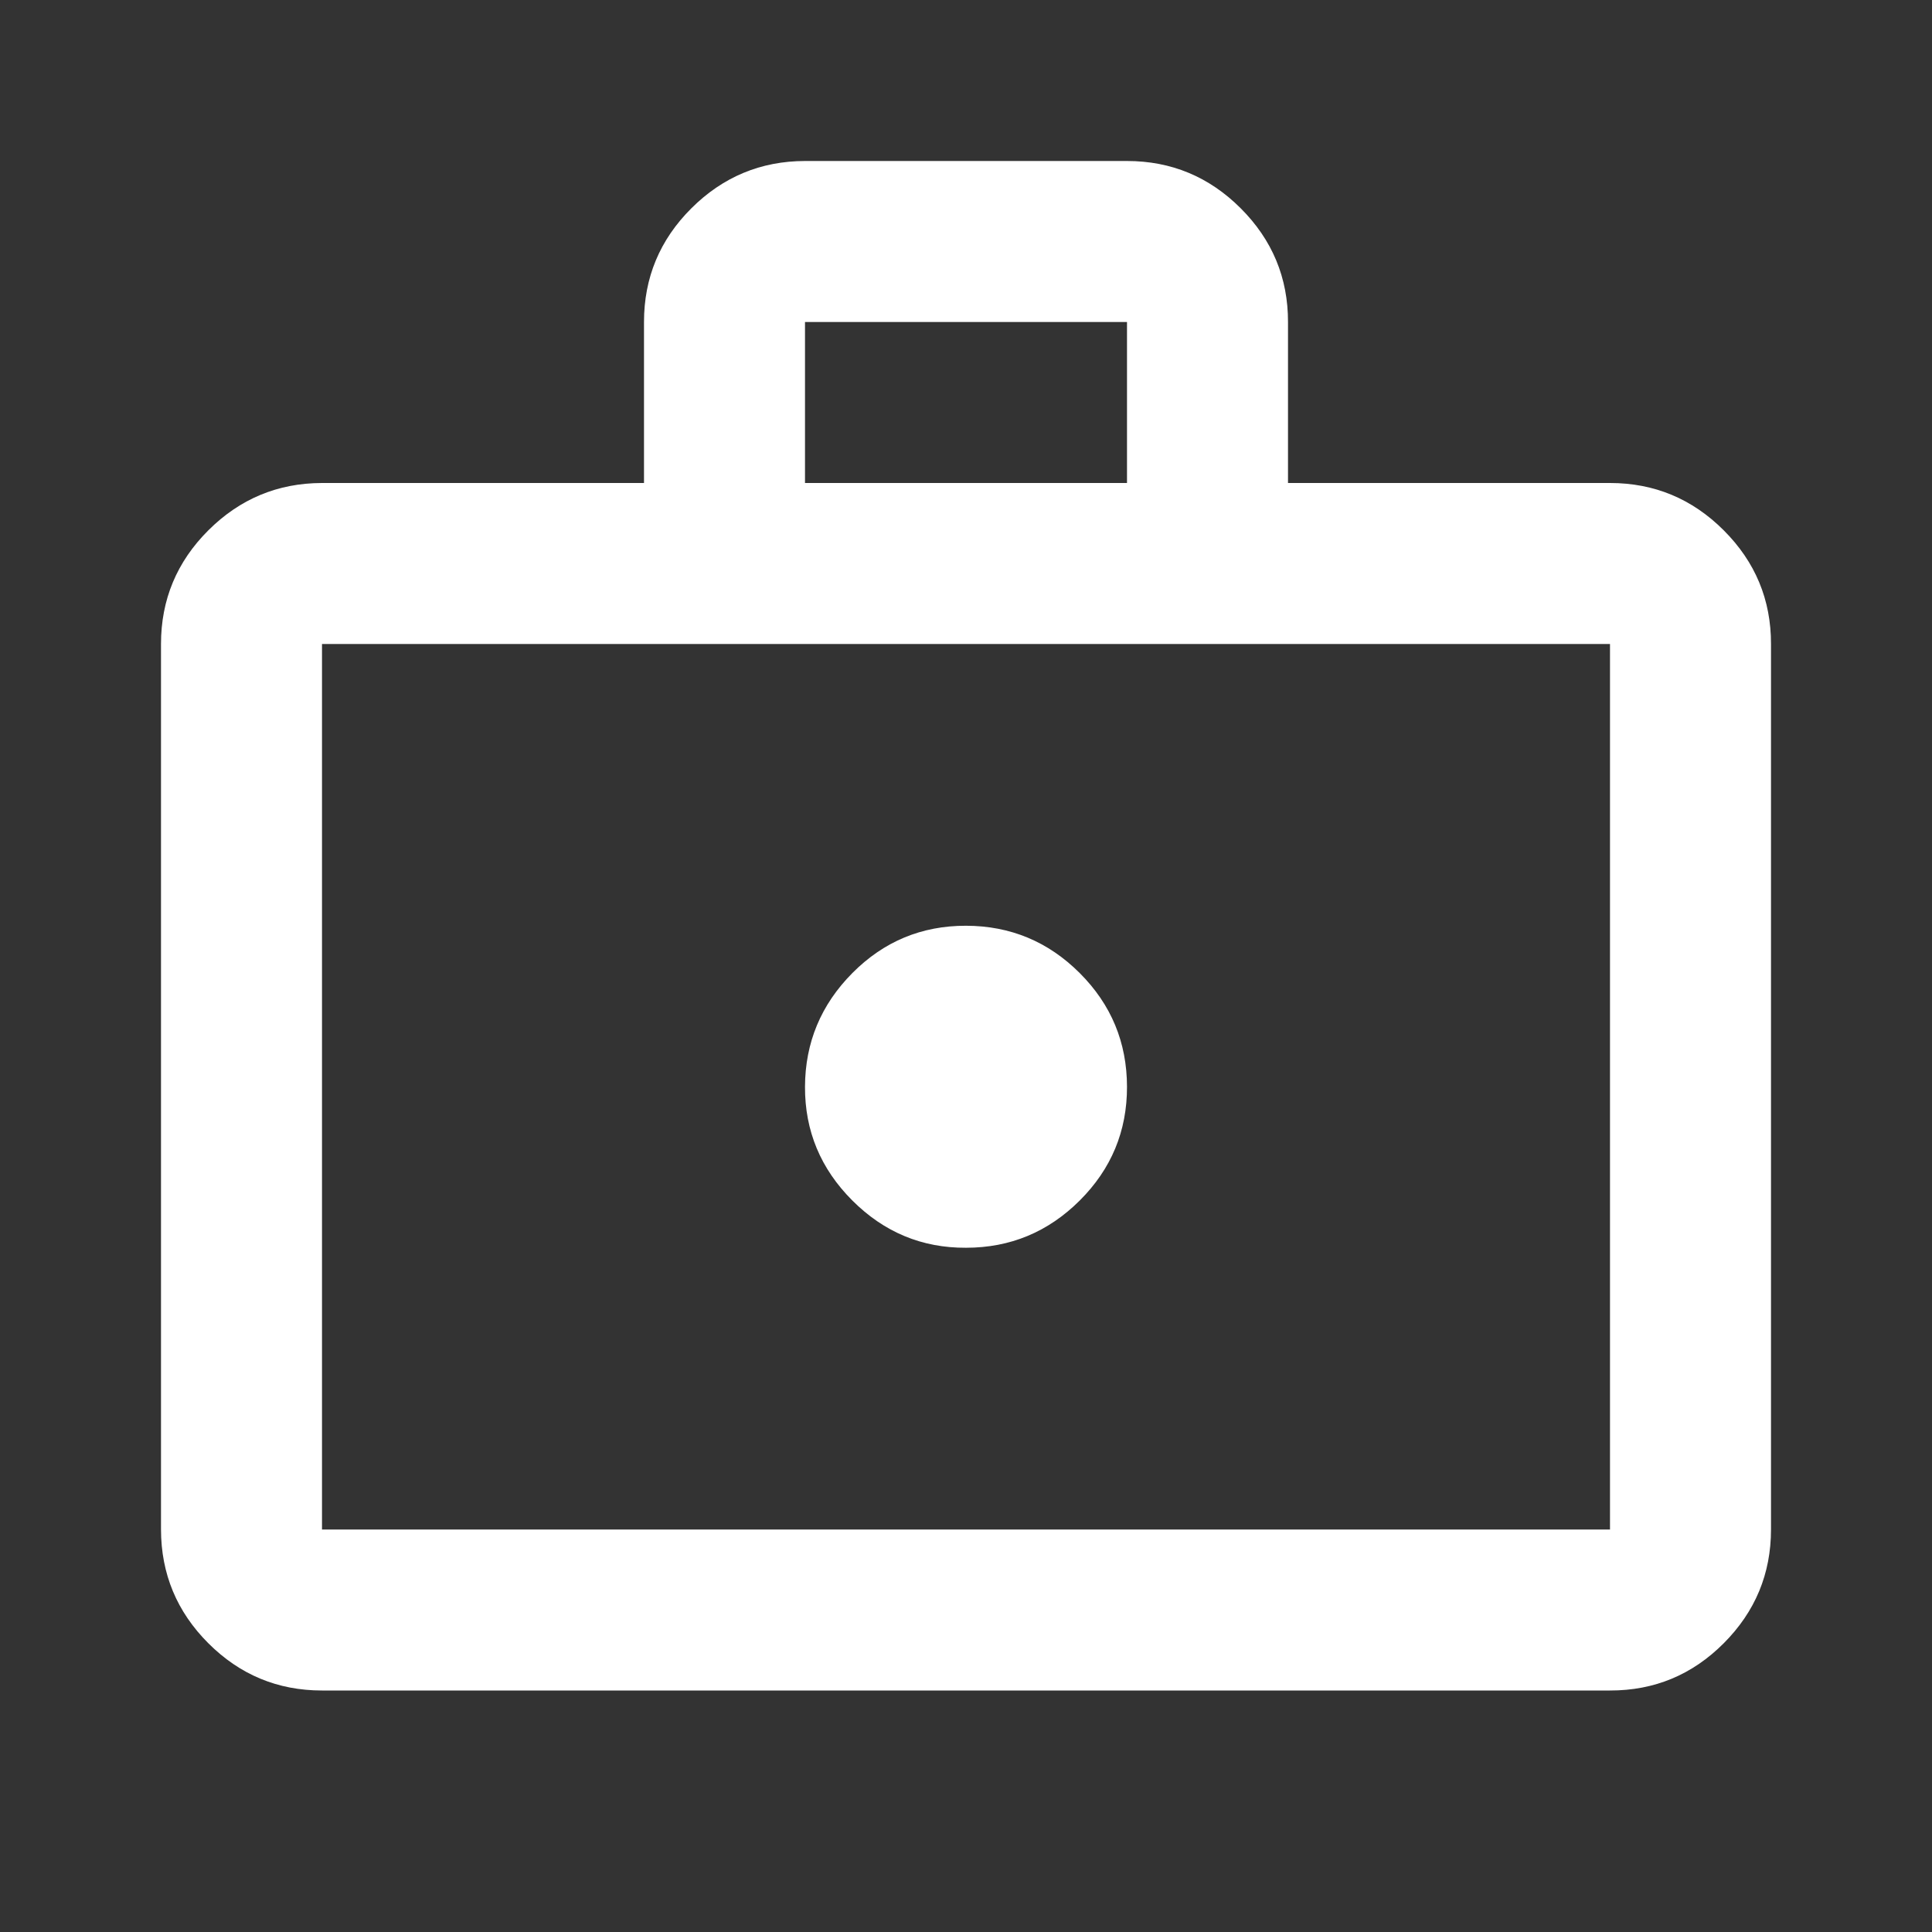 <?xml version="1.0" encoding="UTF-8"?> <svg xmlns="http://www.w3.org/2000/svg" width="24" height="24" viewBox="0 0 24 24" fill="none"><rect x="0" y="0" width="24" height="24" fill="#333333" stroke="none"/><path d="M12 15.5C12.55 15.5 13.021 15.304 13.413 14.913C13.805 14.522 14.001 14.051 14 13.5C13.999 12.949 13.804 12.479 13.413 12.088C13.022 11.697 12.551 11.501 12 11.5C11.449 11.499 10.978 11.695 10.588 12.088C10.198 12.481 10.002 12.952 10 13.5C9.998 14.048 10.194 14.519 10.588 14.913C10.982 15.307 11.453 15.503 12 15.5ZM4 21C3.45 21 2.979 20.804 2.588 20.413C2.197 20.022 2.001 19.551 2 19V8C2 7.45 2.196 6.979 2.588 6.588C2.98 6.197 3.451 6.001 4 6H8V4C8 3.45 8.196 2.979 8.588 2.588C8.98 2.197 9.451 2.001 10 2H14C14.55 2 15.021 2.196 15.413 2.588C15.805 2.98 16.001 3.451 16 4V6H20C20.55 6 21.021 6.196 21.413 6.588C21.805 6.98 22.001 7.451 22 8V19C22 19.55 21.804 20.021 21.413 20.413C21.022 20.805 20.551 21.001 20 21H4ZM4 19H20V8H4V19ZM10 6H14V4H10V6Z" fill="white"></path></svg> 